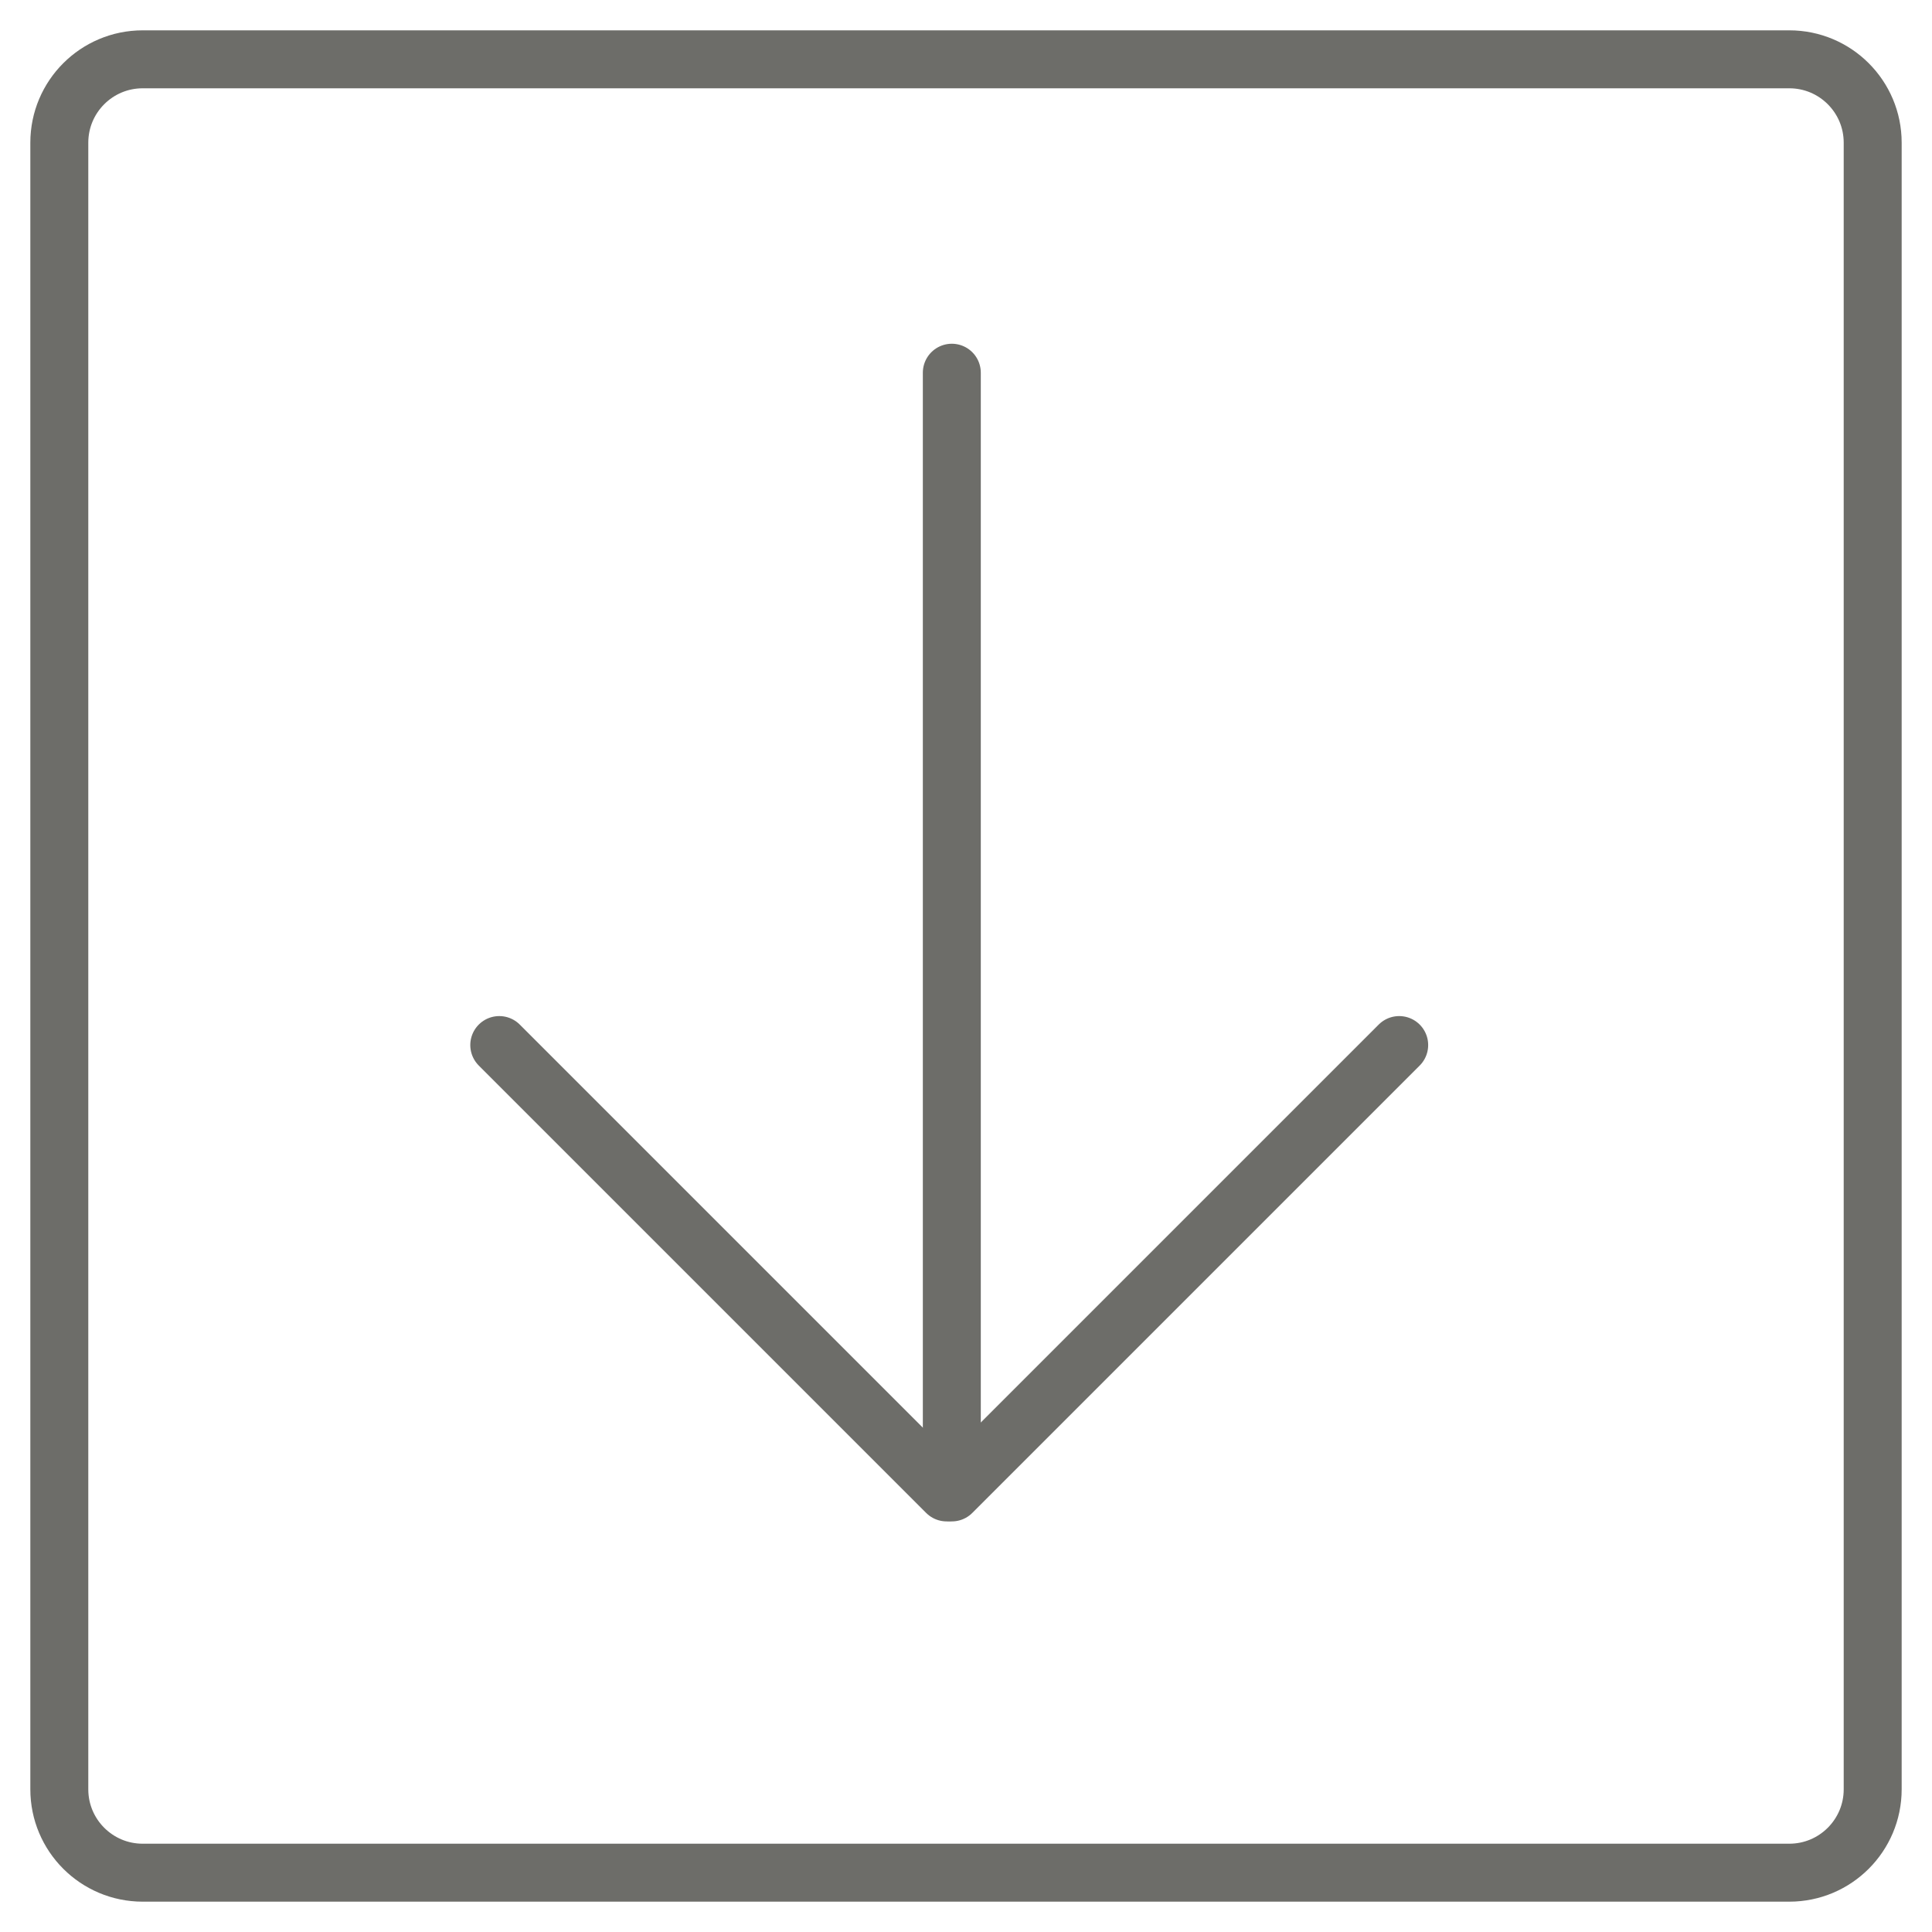 <svg width="50" height="50" viewBox="0 0 50 50" fill="none" xmlns="http://www.w3.org/2000/svg">
<g clip-path="url(#clip0_1_144)">
<path d="M3.693 1.535H46.307C47.499 1.535 48.465 2.501 48.465 3.693V46.307C48.465 47.499 47.499 48.465 46.307 48.465H3.693C2.501 48.465 1.535 47.499 1.535 46.307V3.693C1.535 2.501 2.501 1.535 3.693 1.535Z" stroke="#6D6D69" stroke-width="1.5" stroke-miterlimit="10"/>
<path d="M24.633 9.646V38.578" stroke="#6D6D69" stroke-width="1.5" stroke-miterlimit="10" stroke-linecap="round"/>
<path d="M12.921 27.046L24.499 38.624" stroke="#6D6D69" stroke-width="1.5" stroke-miterlimit="10" stroke-linecap="round"/>
<path d="M36.211 27.046L24.633 38.624" stroke="#6D6D69" stroke-width="1.5" stroke-miterlimit="10" stroke-linecap="round"/>
</g>
<defs>
<clipPath id="clip0_1_144">
<rect width="50" height="50" fill="white"/>
</clipPath>
</defs>
</svg>

